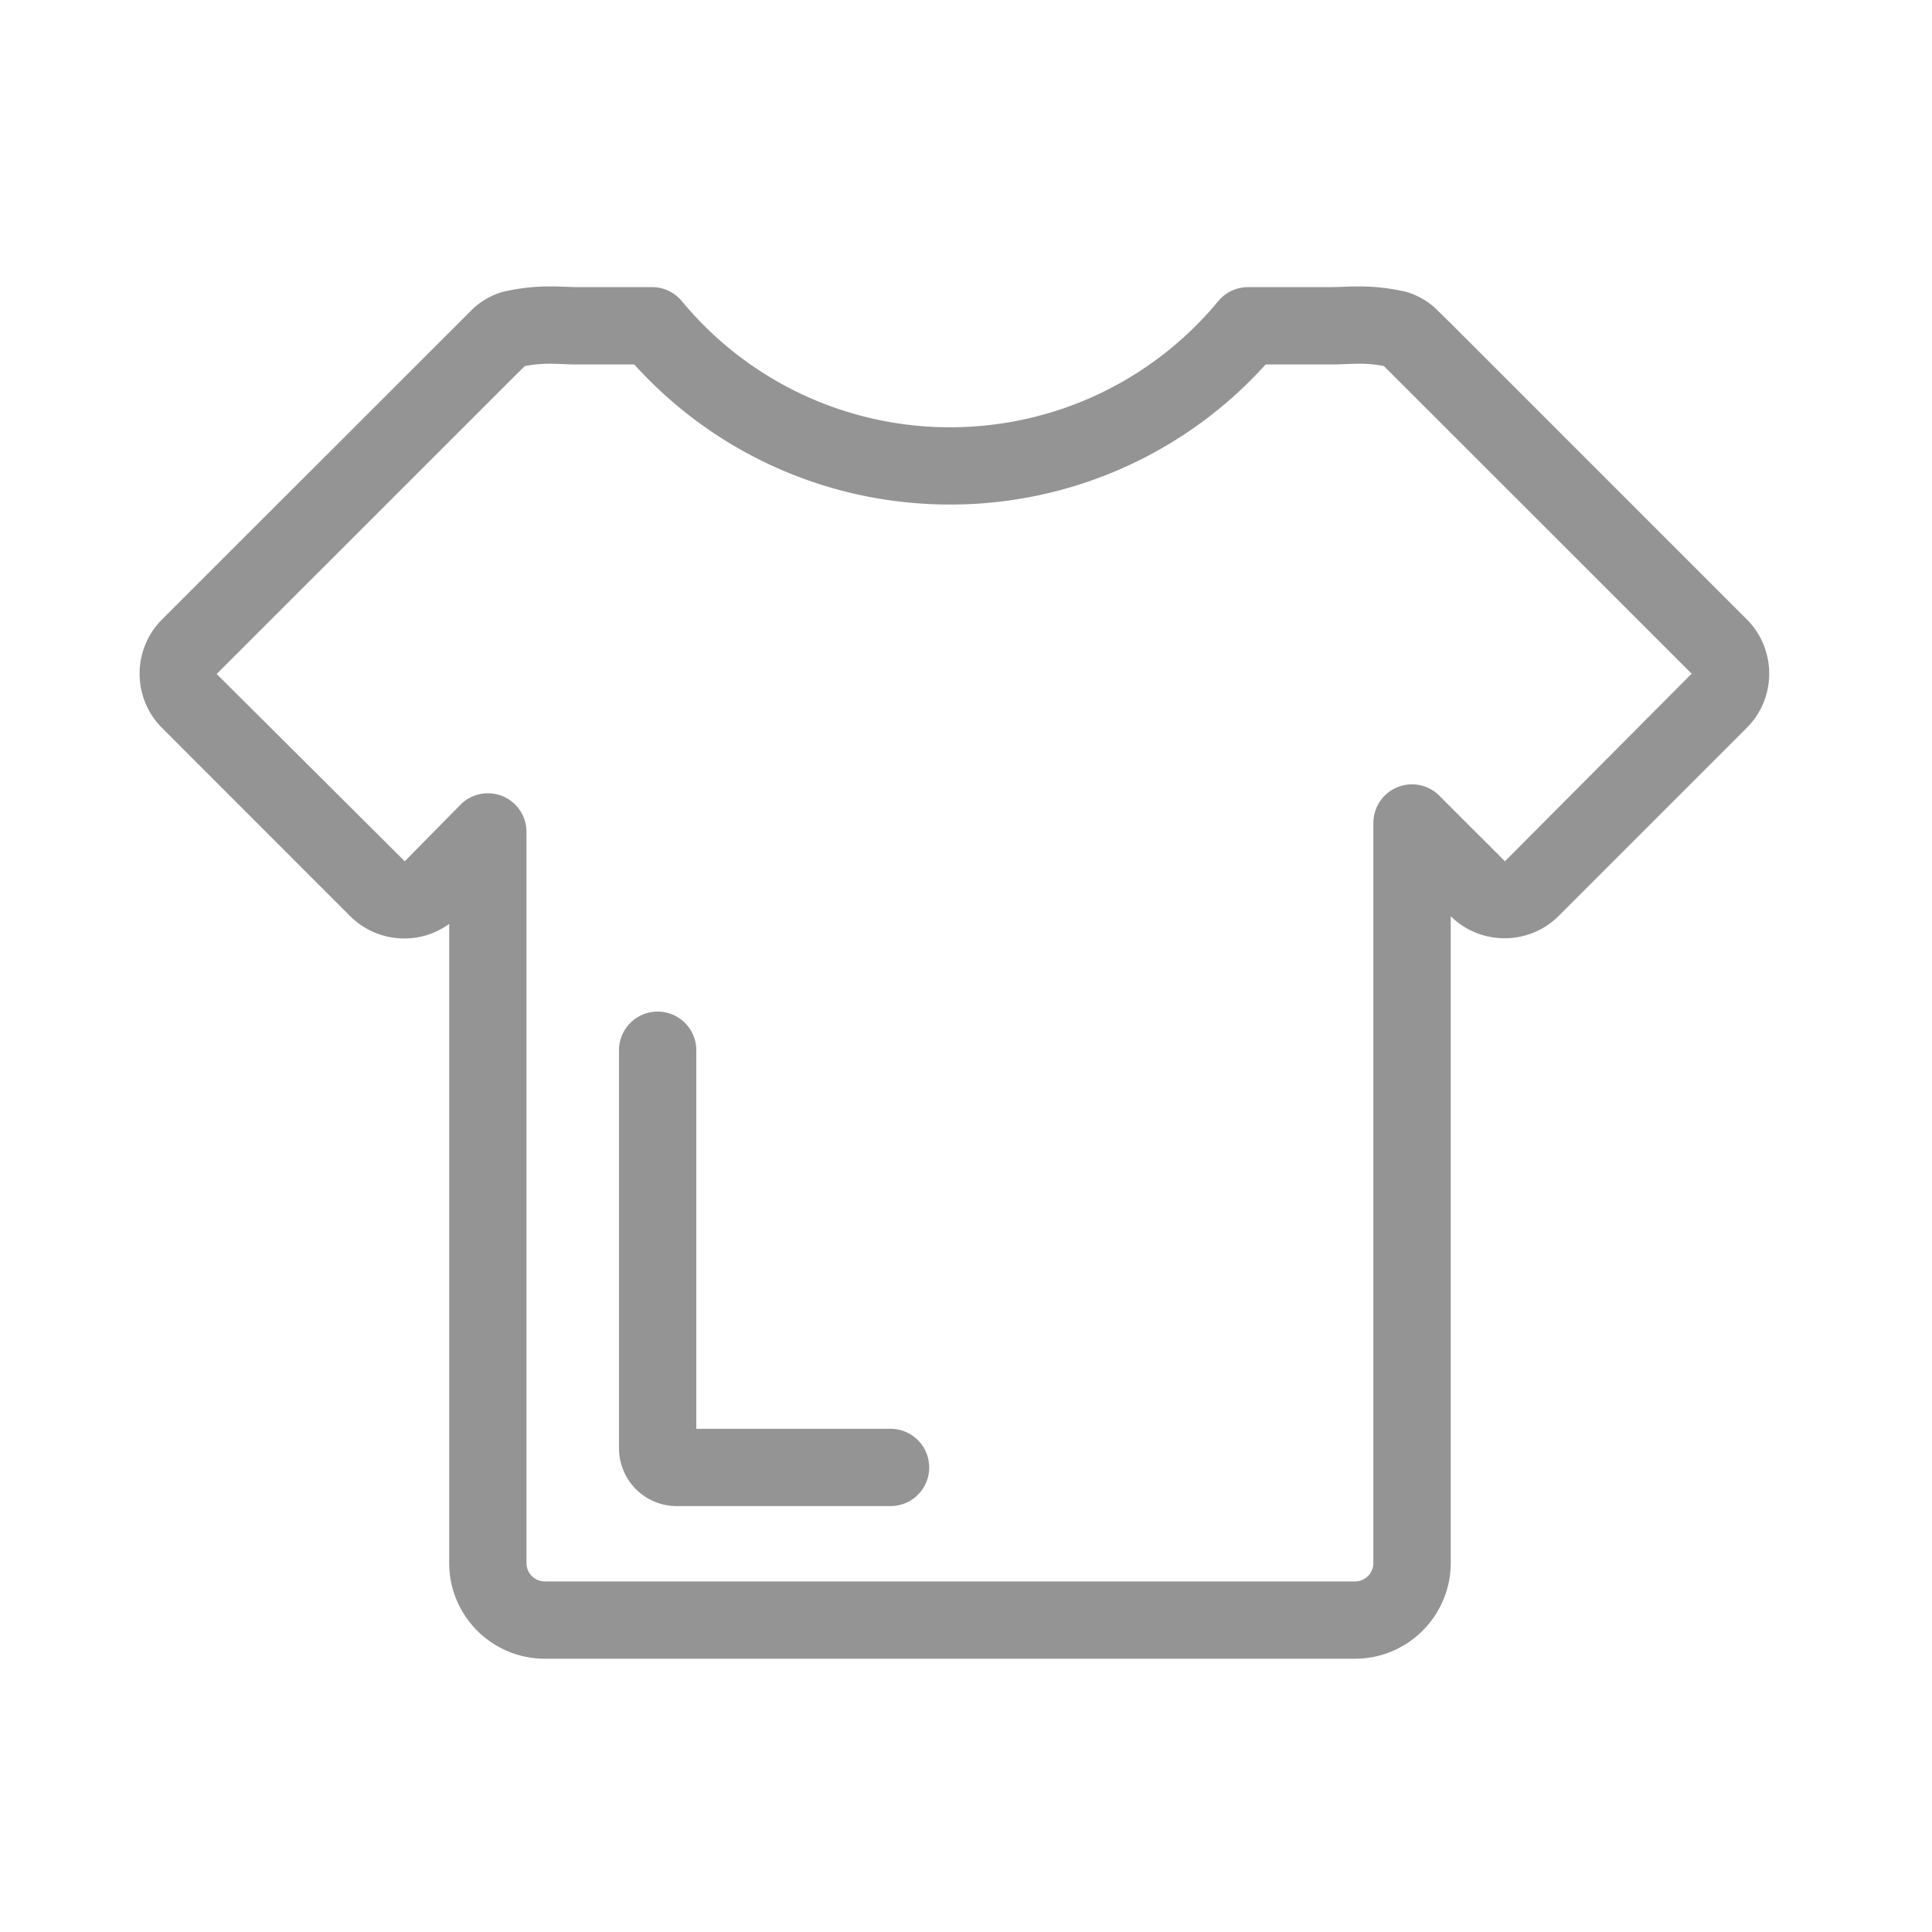 <?xml version="1.0" standalone="no"?><!DOCTYPE svg PUBLIC "-//W3C//DTD SVG 1.1//EN" "http://www.w3.org/Graphics/SVG/1.1/DTD/svg11.dtd"><svg t="1603438659397" class="icon" viewBox="0 0 1024 1024" version="1.1" xmlns="http://www.w3.org/2000/svg" p-id="3225" xmlns:xlink="http://www.w3.org/1999/xlink" width="200" height="200"><defs><style type="text/css"></style></defs><path d="M718.182 879.155H288.768c-27.955 0-50.688-22.733-50.688-50.688V489.677a40.218 40.218 0 0 1-23.808 7.731c-10.854 0-21.043-4.25-28.723-11.878L85.862 385.792c-15.821-15.821-15.821-41.626 0-57.446L250.47 163.84c4.506-4.403 11.213-8.09 17.152-9.421 13.875-3.072 24.064-2.714 32.256-2.406 1.997 0.051 3.942 0.154 5.837 0.154h39.885c6.093 0 11.878 2.714 15.77 7.424a184.218 184.218 0 0 0 142.182 66.867c55.142 0 106.957-24.371 142.182-66.867 3.891-4.71 9.677-7.424 15.77-7.424h44.544c1.946 0 3.84-0.102 5.837-0.154 8.141-0.307 18.33-0.666 32.256 2.406 5.939 1.331 12.646 5.018 17.101 9.421l7.219 7.066 157.389 157.389c15.821 15.821 15.821 41.626 0 57.446l-99.686 99.686c-15.77 15.77-41.37 15.821-57.242 0.205v342.784c-0.051 28.006-22.784 50.739-50.739 50.739zM258.56 420.454c2.662 0 5.325 0.512 7.834 1.536 7.68 3.174 12.646 10.65 12.646 18.944v387.533c0 5.376 4.352 9.728 9.728 9.728h429.414a9.728 9.728 0 0 0 9.728-9.728V436.224c0-8.294 4.966-15.77 12.646-18.944a20.429 20.429 0 0 1 22.323 4.454l34.765 34.765 98.97-99.43-163.072-163.021c-7.885-1.587-13.619-1.331-20.122-1.075-2.509 0.102-4.966 0.205-7.373 0.205h-35.226a225.014 225.014 0 0 1-167.322 74.24c-64.051 0-124.518-26.931-167.322-74.24H305.664c-2.406 0-4.864-0.102-7.373-0.205-6.554-0.256-12.288-0.461-20.122 1.075l-6.144 6.042-157.184 157.133L214.528 456.499l29.594-30.054a20.429 20.429 0 0 1 14.438-5.99z m652.8-49.152z m-14.49-14.49z" fill="#949494" p-id="3226"></path><path d="M472.013 798.259H358.656a30.618 30.618 0 0 1-30.566-30.566v-211.046c0-11.315 9.165-20.48 20.48-20.48s20.48 9.165 20.48 20.48v200.653h102.963c11.315 0 20.48 9.165 20.48 20.48s-9.165 20.48-20.48 20.48z" fill="#949494" p-id="3227"></path></svg>